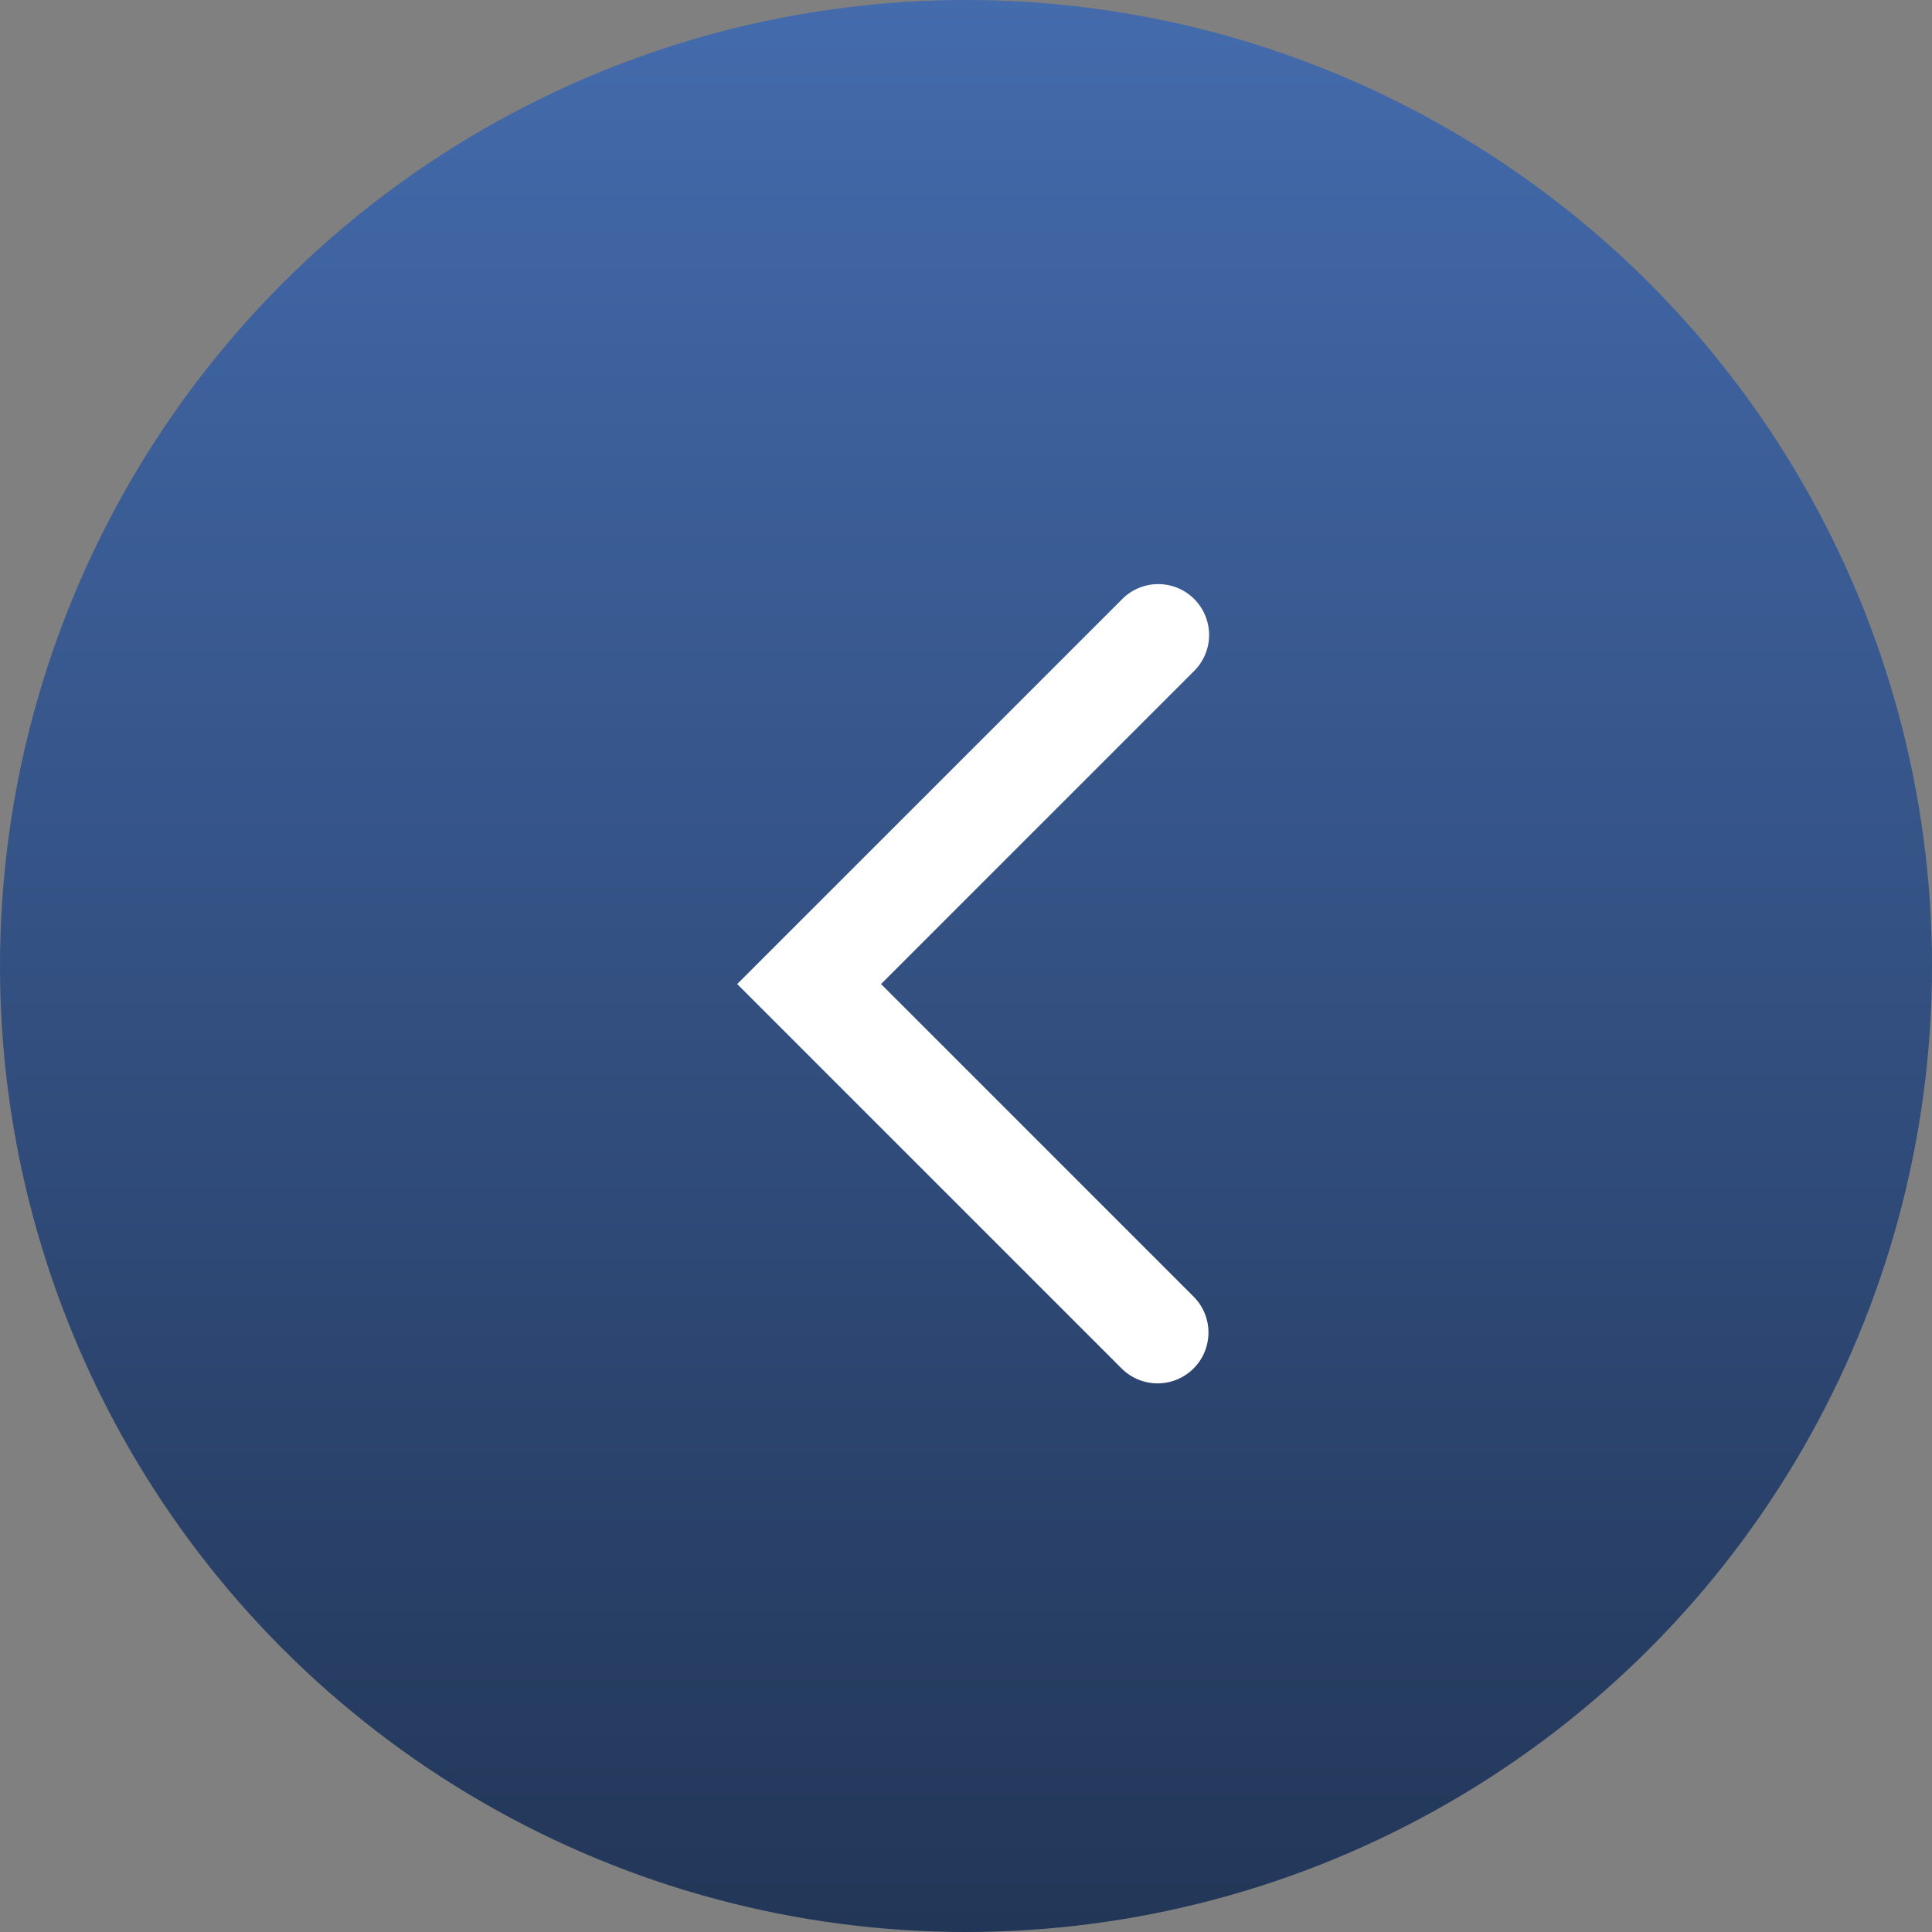 <svg xmlns="http://www.w3.org/2000/svg" xmlns:xlink="http://www.w3.org/1999/xlink" width="38" height="38" viewBox="0 0 38 38"><rect x="0" y="0" width="38" height="38" fill="#808080" stroke="none"/><defs><linearGradient id="linear-gradient" x1="0.5" x2="0.5" y2="1" gradientUnits="objectBoundingBox"><stop offset="0" stop-color="#446bad"></stop><stop offset="1" stop-color="#223657"></stop></linearGradient></defs><g id="left_blue_bg" data-name="left blue bg" transform="translate(-262 -2339)"><circle id="Ellipse_8" data-name="Ellipse 8" cx="19" cy="19" r="19" transform="translate(262 2339)" fill="url(#linear-gradient)"></circle><path id="Path_3" data-name="Path 3" d="M236.269,2218.474a1,1,0,0,0,.707-1.707l-6.147-6.147,6.147-6.147a1,1,0,1,0-1.414-1.414L228,2210.62l7.561,7.561A1,1,0,0,0,236.269,2218.474Z" transform="translate(48.5 147.735)" fill="#fff"></path></g></svg>